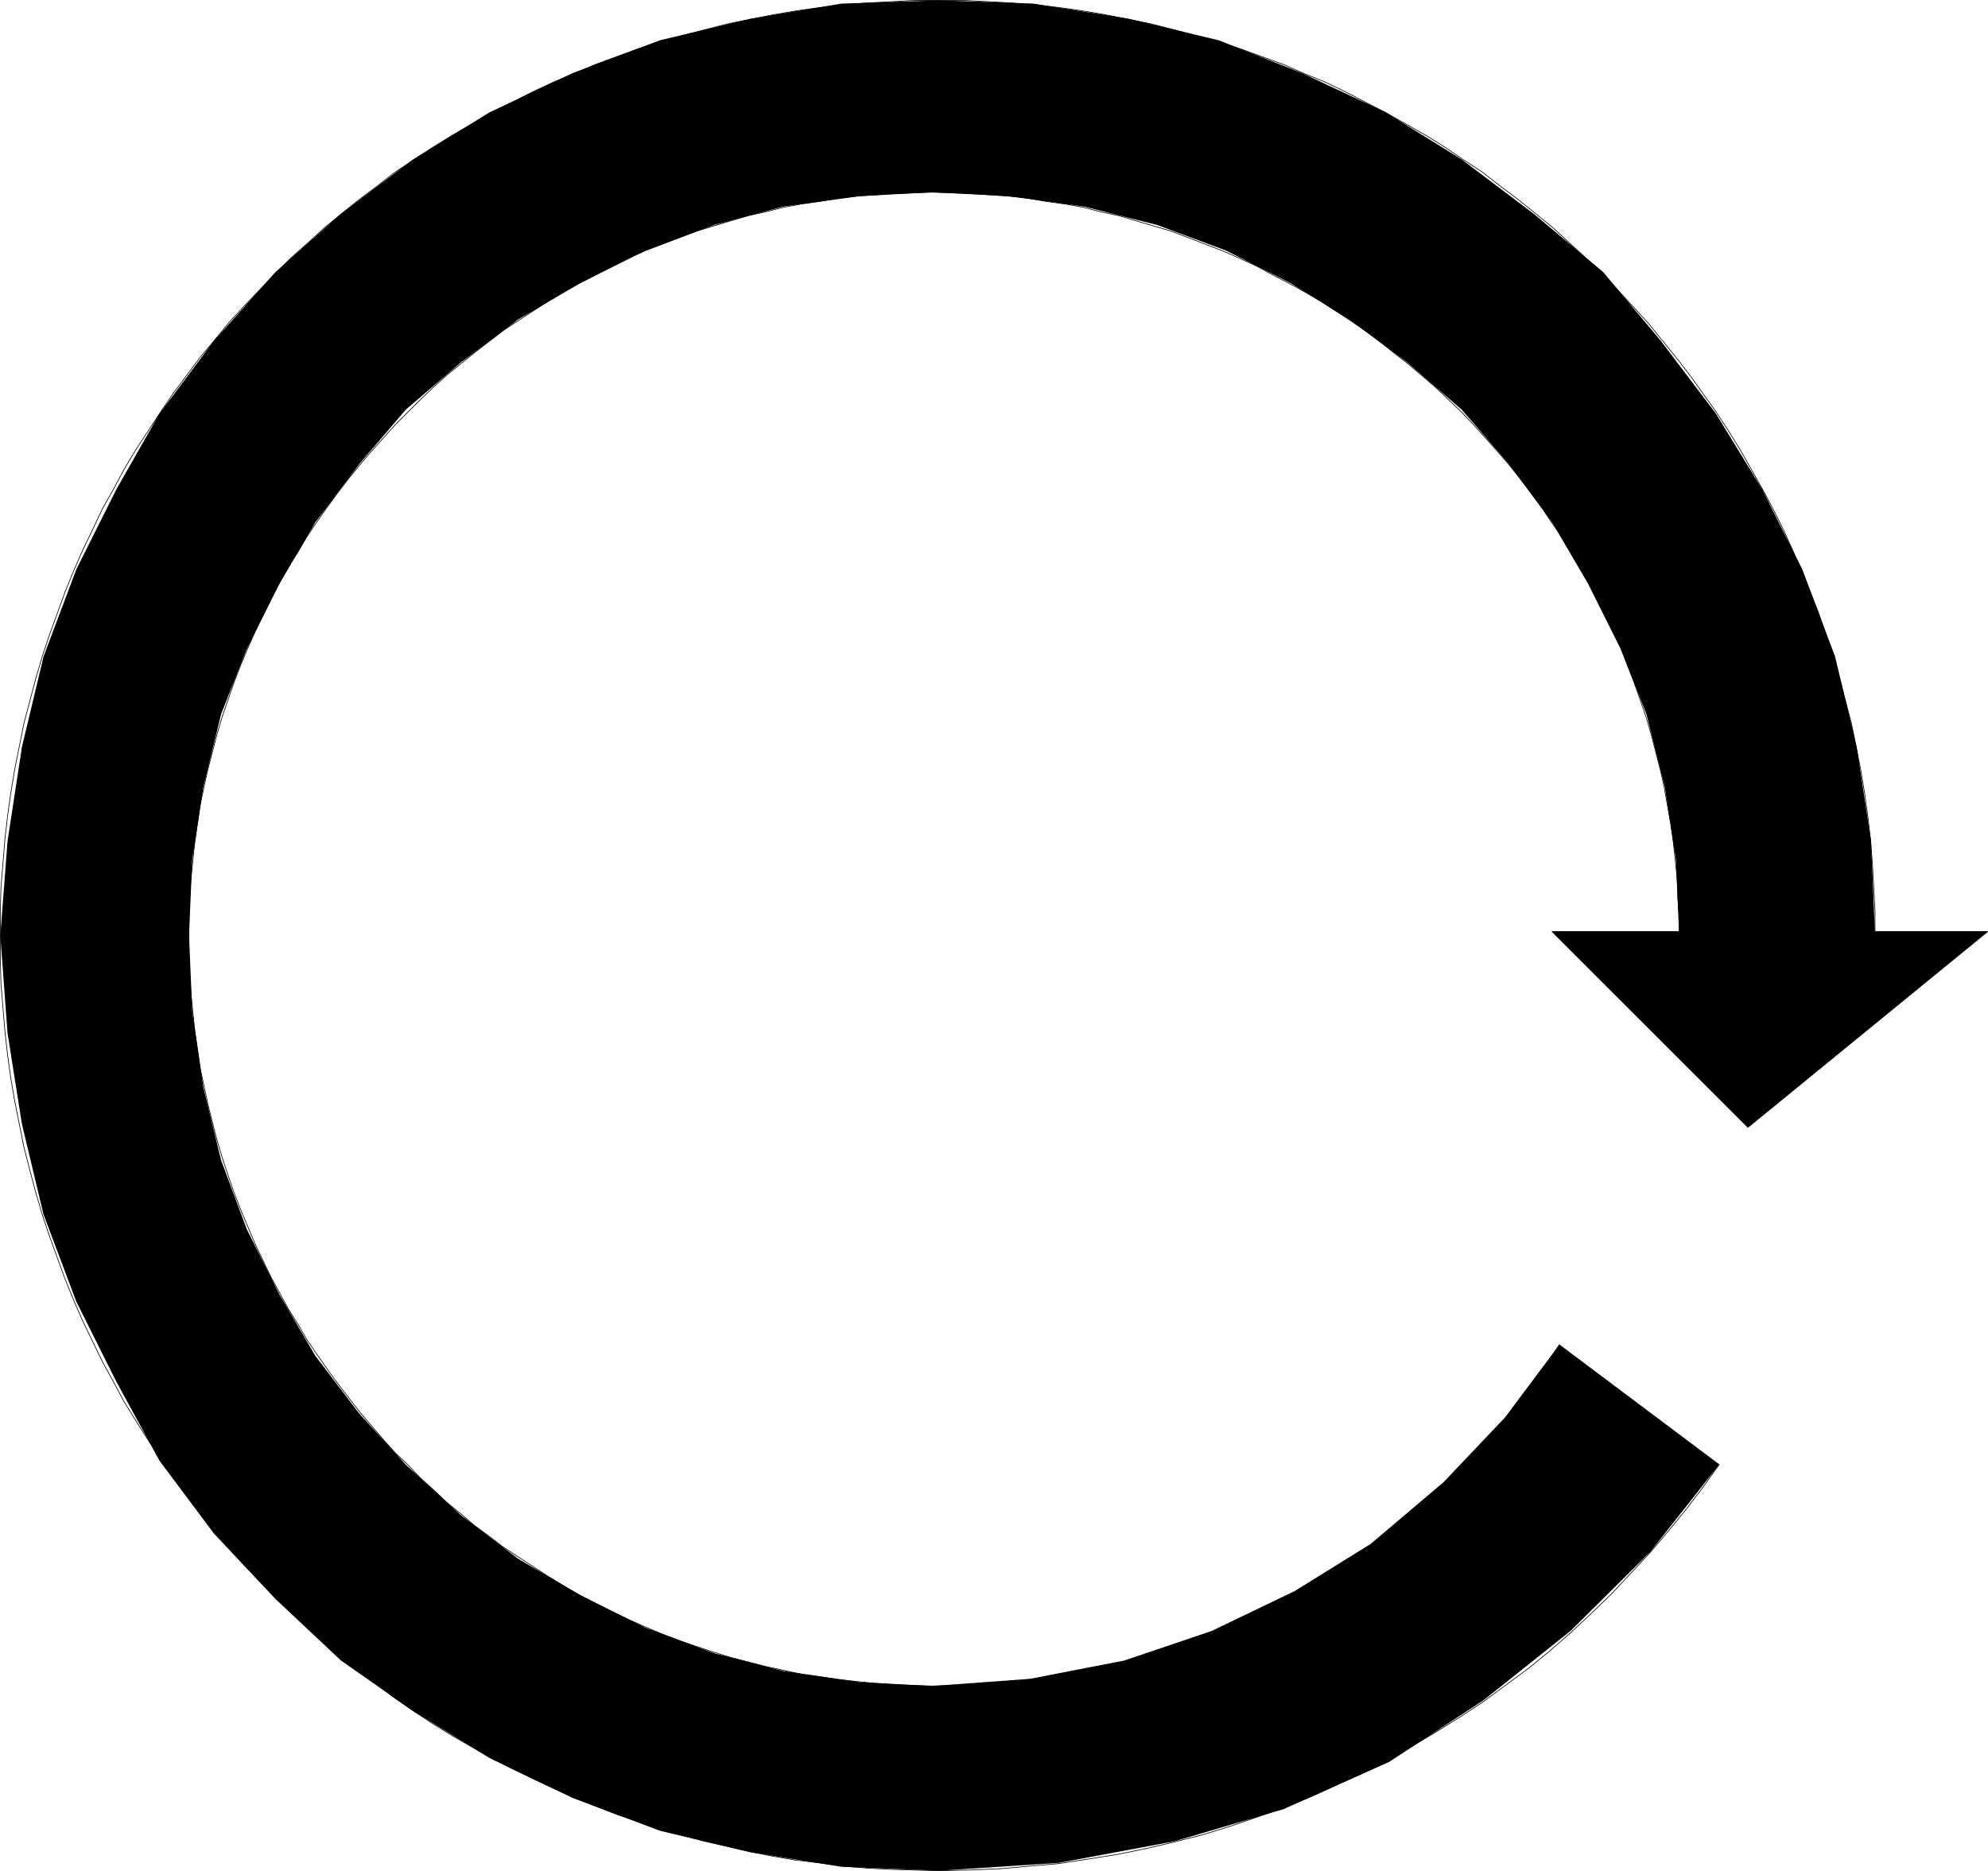 <?xml version="1.0" encoding="UTF-8" standalone="no"?>
<svg
   version="1.0"
   width="129.766mm"
   height="122.138mm"
   id="svg13"
   sodipodi:docname="Arrow 0722.wmf"
   xmlns:inkscape="http://www.inkscape.org/namespaces/inkscape"
   xmlns:sodipodi="http://sodipodi.sourceforge.net/DTD/sodipodi-0.dtd"
   xmlns="http://www.w3.org/2000/svg"
   xmlns:svg="http://www.w3.org/2000/svg">
  <sodipodi:namedview
     id="namedview13"
     pagecolor="#ffffff"
     bordercolor="#000000"
     borderopacity="0.25"
     inkscape:showpageshadow="2"
     inkscape:pageopacity="0.0"
     inkscape:pagecheckerboard="0"
     inkscape:deskcolor="#d1d1d1"
     inkscape:document-units="mm" />
  <defs
     id="defs1">
    <pattern
       id="WMFhbasepattern"
       patternUnits="userSpaceOnUse"
       width="6"
       height="6"
       x="0"
       y="0" />
  </defs>
  <path
     style="fill:#000000;fill-opacity:1;fill-rule:evenodd;stroke:none"
     d="m 424.119,229.842 h -41.208 l 48.318,48.311 59.146,-48.311 z"
     id="path1" />
  <path
     style="fill:none;stroke:#000000;stroke-width:0.162px;stroke-linecap:round;stroke-linejoin:round;stroke-miterlimit:4;stroke-dasharray:none;stroke-opacity:1"
     d="m 424.119,229.842 h -41.208 l 48.318,48.311 59.146,-48.311 h -66.256"
     id="path2" />
  <path
     style="fill:#000000;fill-opacity:1;fill-rule:evenodd;stroke:none"
     d="m 424.119,361.366 -16.968,21.49 -19.715,19.551 -21.493,17.127 -23.27,15.188 -26.018,11.633 -26.826,7.917 -28.603,5.332 -29.573,1.939 -24.078,-0.969 -22.301,-3.555 -22.462,-5.332 -21.493,-8.079 -20.523,-9.856 -18.907,-11.633 L 84.113,409.677 67.953,394.489 52.762,378.331 39.35,360.396 28.684,340.845 18.826,321.133 10.746,299.643 5.414,277.346 1.858,254.887 0.081,230.812 l 1.778,-23.267 3.555,-23.267 5.333,-22.298 8.08,-21.49 9.858,-19.712 10.666,-18.743 13.413,-17.935 15.19,-16.966 16.16,-14.38 17.776,-13.411 18.907,-11.634 20.523,-9.695 21.493,-8.079 22.462,-5.332 22.301,-3.716 24.078,-0.808 23.27,0.808 23.432,3.716 22.301,5.332 20.523,8.079 20.685,9.695 18.746,11.634 17.776,13.411 17.13,14.38 14.221,16.966 13.574,17.935 11.474,18.743 9.858,19.712 8.08,21.49 5.333,22.298 3.555,23.267 0.97,23.267 h -48.318 l -0.808,-18.743 -2.747,-17.935 -4.525,-17.935 -6.302,-15.996 -8.08,-16.158 -8.888,-15.188 -10.666,-14.38 -11.635,-13.411 -13.413,-11.633 -14.382,-10.664 -14.382,-8.887 -15.998,-8.079 -16.968,-6.301 -17.938,-4.524 -18.746,-2.585 -18.907,-0.969 -17.776,0.969 -18.907,2.585 -16.968,4.524 -16.968,6.301 -16.16,8.079 -15.19,8.887 -14.221,10.664 -13.574,11.633 -11.474,13.411 -10.827,14.38 -8.888,15.188 -8.08,16.158 -6.302,15.996 -4.363,17.935 -2.747,17.935 -0.808,18.743 0.808,18.743 2.747,18.743 4.363,17.935 6.302,16.966 8.08,16.158 8.888,15.188 10.827,14.219 11.474,12.603 13.574,12.441 14.221,10.826 15.19,8.887 16.16,8.079 16.968,6.301 16.968,4.363 18.907,2.747 17.776,0.969 24.24,-1.777 23.27,-4.524 21.493,-7.271 20.523,-9.856 18.746,-11.633 17.938,-15.188 15.19,-15.996 13.413,-17.935 z"
     id="path3" />
  <path
     style="fill:none;stroke:#000000;stroke-width:0.162px;stroke-linecap:round;stroke-linejoin:round;stroke-miterlimit:4;stroke-dasharray:none;stroke-opacity:1"
     d="m 424.119,361.366 -4.04,5.655 -4.202,5.494 -4.363,5.332 -4.525,5.332 -4.686,5.009 -4.686,5.009 -5.01,4.847 -5.01,4.686 -5.171,4.524 -5.333,4.363 -5.494,4.039 -5.656,4.201 -5.656,3.716 -5.979,3.716 -5.979,3.555 -5.979,3.393 -6.141,3.232 -6.464,2.908 -6.302,2.908 -6.464,2.585 -6.787,2.424 -6.626,2.262 -6.787,2.1 -6.949,1.777 -6.949,1.616 -7.11,1.454 -7.11,1.131 -7.272,1.131 -7.272,0.646 -7.434,0.646 -7.434,0.323 -7.595,0.162"
     id="path4" />
  <path
     style="fill:none;stroke:#000000;stroke-width:0.162px;stroke-linecap:round;stroke-linejoin:round;stroke-miterlimit:4;stroke-dasharray:none;stroke-opacity:1"
     d="m 231.653,461.543 -5.818,-0.162 -5.979,-0.162 -5.979,-0.323 -5.818,-0.485 -5.818,-0.808 -5.818,-0.646 -5.656,-0.969 -5.656,-1.131 -5.656,-1.293 -5.656,-1.293 -5.494,-1.454 -5.494,-1.616 -5.333,-1.777 -5.333,-1.777 -5.333,-2.1 -5.171,-2.1 -5.171,-2.262 -5.171,-2.424 -5.01,-2.424 -5.01,-2.585 -4.848,-2.747 -4.848,-2.747 -4.686,-2.908 -4.686,-3.07 -4.686,-3.232 -4.363,-3.232 -4.525,-3.393 -4.202,-3.393 -4.363,-3.716 -4.04,-3.555 -4.202,-3.878 -3.878,-3.716 -3.878,-4.039 -3.878,-4.039 -3.717,-4.039 -3.555,-4.363 -3.555,-4.201 -3.232,-4.363 -3.394,-4.524 -3.07,-4.524 -3.07,-4.686 -3.07,-4.847 -2.909,-4.686 -2.586,-4.847 -2.747,-5.009 -2.424,-5.009 -2.424,-5.009 -2.262,-5.17 -2.101,-5.17 -1.939,-5.332 -1.939,-5.332 -1.778,-5.332 -1.616,-5.494 -1.454,-5.494 -1.454,-5.655 -1.131,-5.655 -1.131,-5.655 -0.97,-5.655 -0.808,-5.817 -0.646,-5.817 -0.485,-5.817 -0.485,-5.817 -0.162,-5.978 v -5.978"
     id="path5" />
  <path
     style="fill:none;stroke:#000000;stroke-width:0.162px;stroke-linecap:round;stroke-linejoin:round;stroke-miterlimit:4;stroke-dasharray:none;stroke-opacity:1"
     d="m 0.081,230.812 v -5.978 l 0.162,-5.978 0.485,-5.817 0.485,-5.978 0.646,-5.655 0.808,-5.817 0.97,-5.817 1.131,-5.655 1.131,-5.655 1.454,-5.494 1.454,-5.494 1.616,-5.494 1.778,-5.332 1.939,-5.332 1.939,-5.332 2.101,-5.17 2.262,-5.17 2.424,-5.009 2.424,-5.17 2.747,-4.847 2.586,-4.847 2.909,-4.847 3.07,-4.686 3.07,-4.686 3.07,-4.524 3.394,-4.524 3.232,-4.363 3.555,-4.201 3.555,-4.363 3.717,-4.039 3.878,-4.039 3.878,-4.039 3.878,-3.878 4.202,-3.716 4.04,-3.716 4.363,-3.555 4.202,-3.393 4.525,-3.393 4.363,-3.393 4.686,-3.07 4.686,-3.07 4.686,-2.908 4.848,-2.747 4.848,-2.747 5.01,-2.585 5.01,-2.585 5.171,-2.424 5.171,-2.1 5.171,-2.262 5.333,-1.939 5.333,-1.939 5.333,-1.616 5.494,-1.616 5.494,-1.454 5.656,-1.454 5.656,-1.131 5.656,-1.131 5.656,-0.969 5.818,-0.808 5.818,-0.646 5.818,-0.485 5.979,-0.323 5.979,-0.323 h 5.818"
     id="path6" />
  <path
     style="fill:none;stroke:#000000;stroke-width:0.162px;stroke-linecap:round;stroke-linejoin:round;stroke-miterlimit:4;stroke-dasharray:none;stroke-opacity:1"
     d="m 231.653,0.081 h 5.979 l 5.979,0.323 5.979,0.323 5.818,0.485 5.818,0.646 5.818,0.808 5.656,0.969 5.656,1.131 5.656,1.131 5.656,1.454 5.333,1.454 5.494,1.616 5.494,1.616 5.333,1.939 5.333,1.939 5.171,2.262 5.171,2.1 5.01,2.424 5.01,2.585 5.01,2.585 4.848,2.747 4.848,2.747 4.686,2.908 4.525,3.07 4.686,3.07 4.363,3.393 4.525,3.393 4.202,3.393 4.363,3.555 4.04,3.716 4.04,3.716 4.04,3.878 3.878,4.039 3.717,4.039 3.717,4.039 3.555,4.363 3.394,4.201 3.394,4.363 3.232,4.524 3.232,4.524 3.07,4.686 2.909,4.686 2.747,4.847 2.747,4.847 2.586,4.847 2.586,5.17 2.262,5.009 2.262,5.17 2.101,5.17 2.101,5.332 1.778,5.332 1.778,5.332 1.616,5.494 1.454,5.494 1.454,5.494 1.131,5.655 1.131,5.655 0.97,5.817 0.808,5.817 0.646,5.655 0.485,5.978 0.323,5.817 0.323,5.978 v 5.978"
     id="path7" />
  <path
     style="fill:none;stroke:#000000;stroke-width:0.162px;stroke-linecap:round;stroke-linejoin:round;stroke-miterlimit:4;stroke-dasharray:none;stroke-opacity:1"
     d="M 462.579,230.812 H 414.261"
     id="path8" />
  <path
     style="fill:none;stroke:#000000;stroke-width:0.162px;stroke-linecap:round;stroke-linejoin:round;stroke-miterlimit:4;stroke-dasharray:none;stroke-opacity:1"
     d="m 414.261,230.812 v -4.686 l -0.323,-4.686 -0.162,-4.524 -0.485,-4.686 -0.485,-4.524 -0.646,-4.524 -0.808,-4.524 -0.808,-4.524 -0.97,-4.363 -1.131,-4.363 -1.131,-4.363 -1.293,-4.363 -1.454,-4.201 -1.454,-4.201 -1.616,-4.201 -1.616,-4.201 -1.939,-4.039 -1.778,-4.039 -1.939,-4.039 -2.101,-3.878 -2.262,-3.878 -2.262,-3.716 -2.262,-3.878 -2.586,-3.555 -2.424,-3.716 -2.586,-3.555 -2.747,-3.555 -2.747,-3.393 -2.909,-3.393 -2.909,-3.232 -2.909,-3.232 -3.07,-3.232 -3.232,-3.07 -3.232,-3.07 -3.394,-2.908 -3.232,-2.747 -3.555,-2.747 -3.394,-2.747 -3.717,-2.747 -3.555,-2.424 -3.717,-2.424 -3.717,-2.424 -3.878,-2.262 -3.878,-2.1 -4.04,-2.1 -3.878,-2.1 -4.202,-1.939 -4.04,-1.777 -4.202,-1.616 -4.202,-1.616 -4.202,-1.616 -4.363,-1.293 -4.363,-1.293 -4.363,-1.293 -4.525,-0.969 -4.363,-1.131 -4.525,-0.808 -4.686,-0.646 -4.525,-0.808 -4.686,-0.485 -4.686,-0.323 -4.686,-0.323 -4.686,-0.162 -4.848,-0.162"
     id="path9" />
  <path
     style="fill:none;stroke:#000000;stroke-width:0.162px;stroke-linecap:round;stroke-linejoin:round;stroke-miterlimit:4;stroke-dasharray:none;stroke-opacity:1"
     d="m 229.876,47.423 -4.525,0.162 -4.686,0.162 -4.686,0.323 -4.686,0.323 -4.525,0.485 -4.525,0.808 -4.525,0.646 -4.363,0.808 -4.525,1.131 -4.363,0.969 -4.363,1.293 -8.565,2.585 -4.202,1.616 -4.202,1.616 -4.202,1.616 -4.04,1.777 -4.04,1.939 -3.878,2.1 -4.04,2.1 -3.878,2.1 -3.717,2.262 -3.717,2.424 -3.717,2.424 -3.717,2.424 -3.555,2.747 -3.555,2.747 -3.394,2.747 -3.394,2.747 -3.232,2.908 -3.232,3.07 -3.07,3.07 -3.232,3.232 -2.909,3.232 -2.909,3.232 -2.909,3.393 -2.747,3.393 -2.747,3.555 -2.586,3.555 -2.586,3.716 -2.424,3.555 -2.262,3.878 -2.424,3.716 -2.101,3.878 -2.101,3.878 -1.939,4.039 -1.939,4.039 -1.778,4.039 -1.778,4.201 -1.616,4.201 -1.454,4.201 -1.454,4.201 -1.293,4.363 -1.131,4.363 -1.131,4.363 -0.97,4.363 -0.97,4.524 -0.646,4.524 -0.646,4.524 -0.485,4.524 -0.485,4.686 -0.323,4.524 -0.162,4.686 v 4.686"
     id="path10" />
  <path
     style="fill:none;stroke:#000000;stroke-width:0.162px;stroke-linecap:round;stroke-linejoin:round;stroke-miterlimit:4;stroke-dasharray:none;stroke-opacity:1"
     d="m 46.622,230.812 v 4.686 l 0.162,4.847 0.323,4.686 0.485,4.686 0.485,4.686 0.646,4.524 0.646,4.524 0.97,4.524 0.97,4.524 1.131,4.524 1.131,4.363 1.293,4.363 1.454,4.363 1.454,4.201 1.616,4.201 1.778,4.201 1.778,4.201 1.939,4.039 1.939,4.039 2.101,3.878 2.101,3.878 2.424,3.878 2.262,3.878 2.424,3.555 2.586,3.716 2.586,3.555 2.747,3.555 2.747,3.555 2.909,3.393 2.909,3.393 2.909,3.232 3.232,3.07 3.07,3.232 3.232,2.908 3.232,3.07 3.394,2.747 3.394,2.908 3.555,2.585 3.555,2.747 3.717,2.424 3.717,2.424 3.717,2.424 3.717,2.262 3.878,2.262 4.04,2.1 3.878,1.939 4.04,1.939 4.04,1.777 4.202,1.777 4.202,1.616 4.202,1.454 4.363,1.454 4.202,1.293 4.363,1.131 4.363,1.131 4.525,0.969 4.363,0.969 4.525,0.646 4.525,0.646 4.525,0.485 4.686,0.485 4.686,0.323 4.686,0.162 4.525,0.162"
     id="path11" />
  <path
     style="fill:none;stroke:#000000;stroke-width:0.162px;stroke-linecap:round;stroke-linejoin:round;stroke-miterlimit:4;stroke-dasharray:none;stroke-opacity:1"
     d="m 229.876,415.978 6.141,-0.162 5.979,-0.323 6.141,-0.485 5.818,-0.646 5.818,-0.808 5.979,-0.969 5.656,-1.293 5.656,-1.293 5.494,-1.616 5.494,-1.777 5.494,-1.777 5.333,-2.1 5.333,-2.262 5.171,-2.262 5.01,-2.585 5.01,-2.585 5.01,-2.908 4.686,-2.908 4.686,-3.232 4.686,-3.07 4.525,-3.555 4.363,-3.393 4.202,-3.716 4.202,-3.716 4.04,-4.039 4.04,-4.039 3.717,-4.039 3.717,-4.363 3.555,-4.363 3.394,-4.524 3.232,-4.686 3.232,-4.686"
     id="path12" />
  <path
     style="fill:none;stroke:#000000;stroke-width:0.162px;stroke-linecap:round;stroke-linejoin:round;stroke-miterlimit:4;stroke-dasharray:none;stroke-opacity:1"
     d="m 384.688,331.797 39.43,29.568"
     id="path13" />
</svg>
